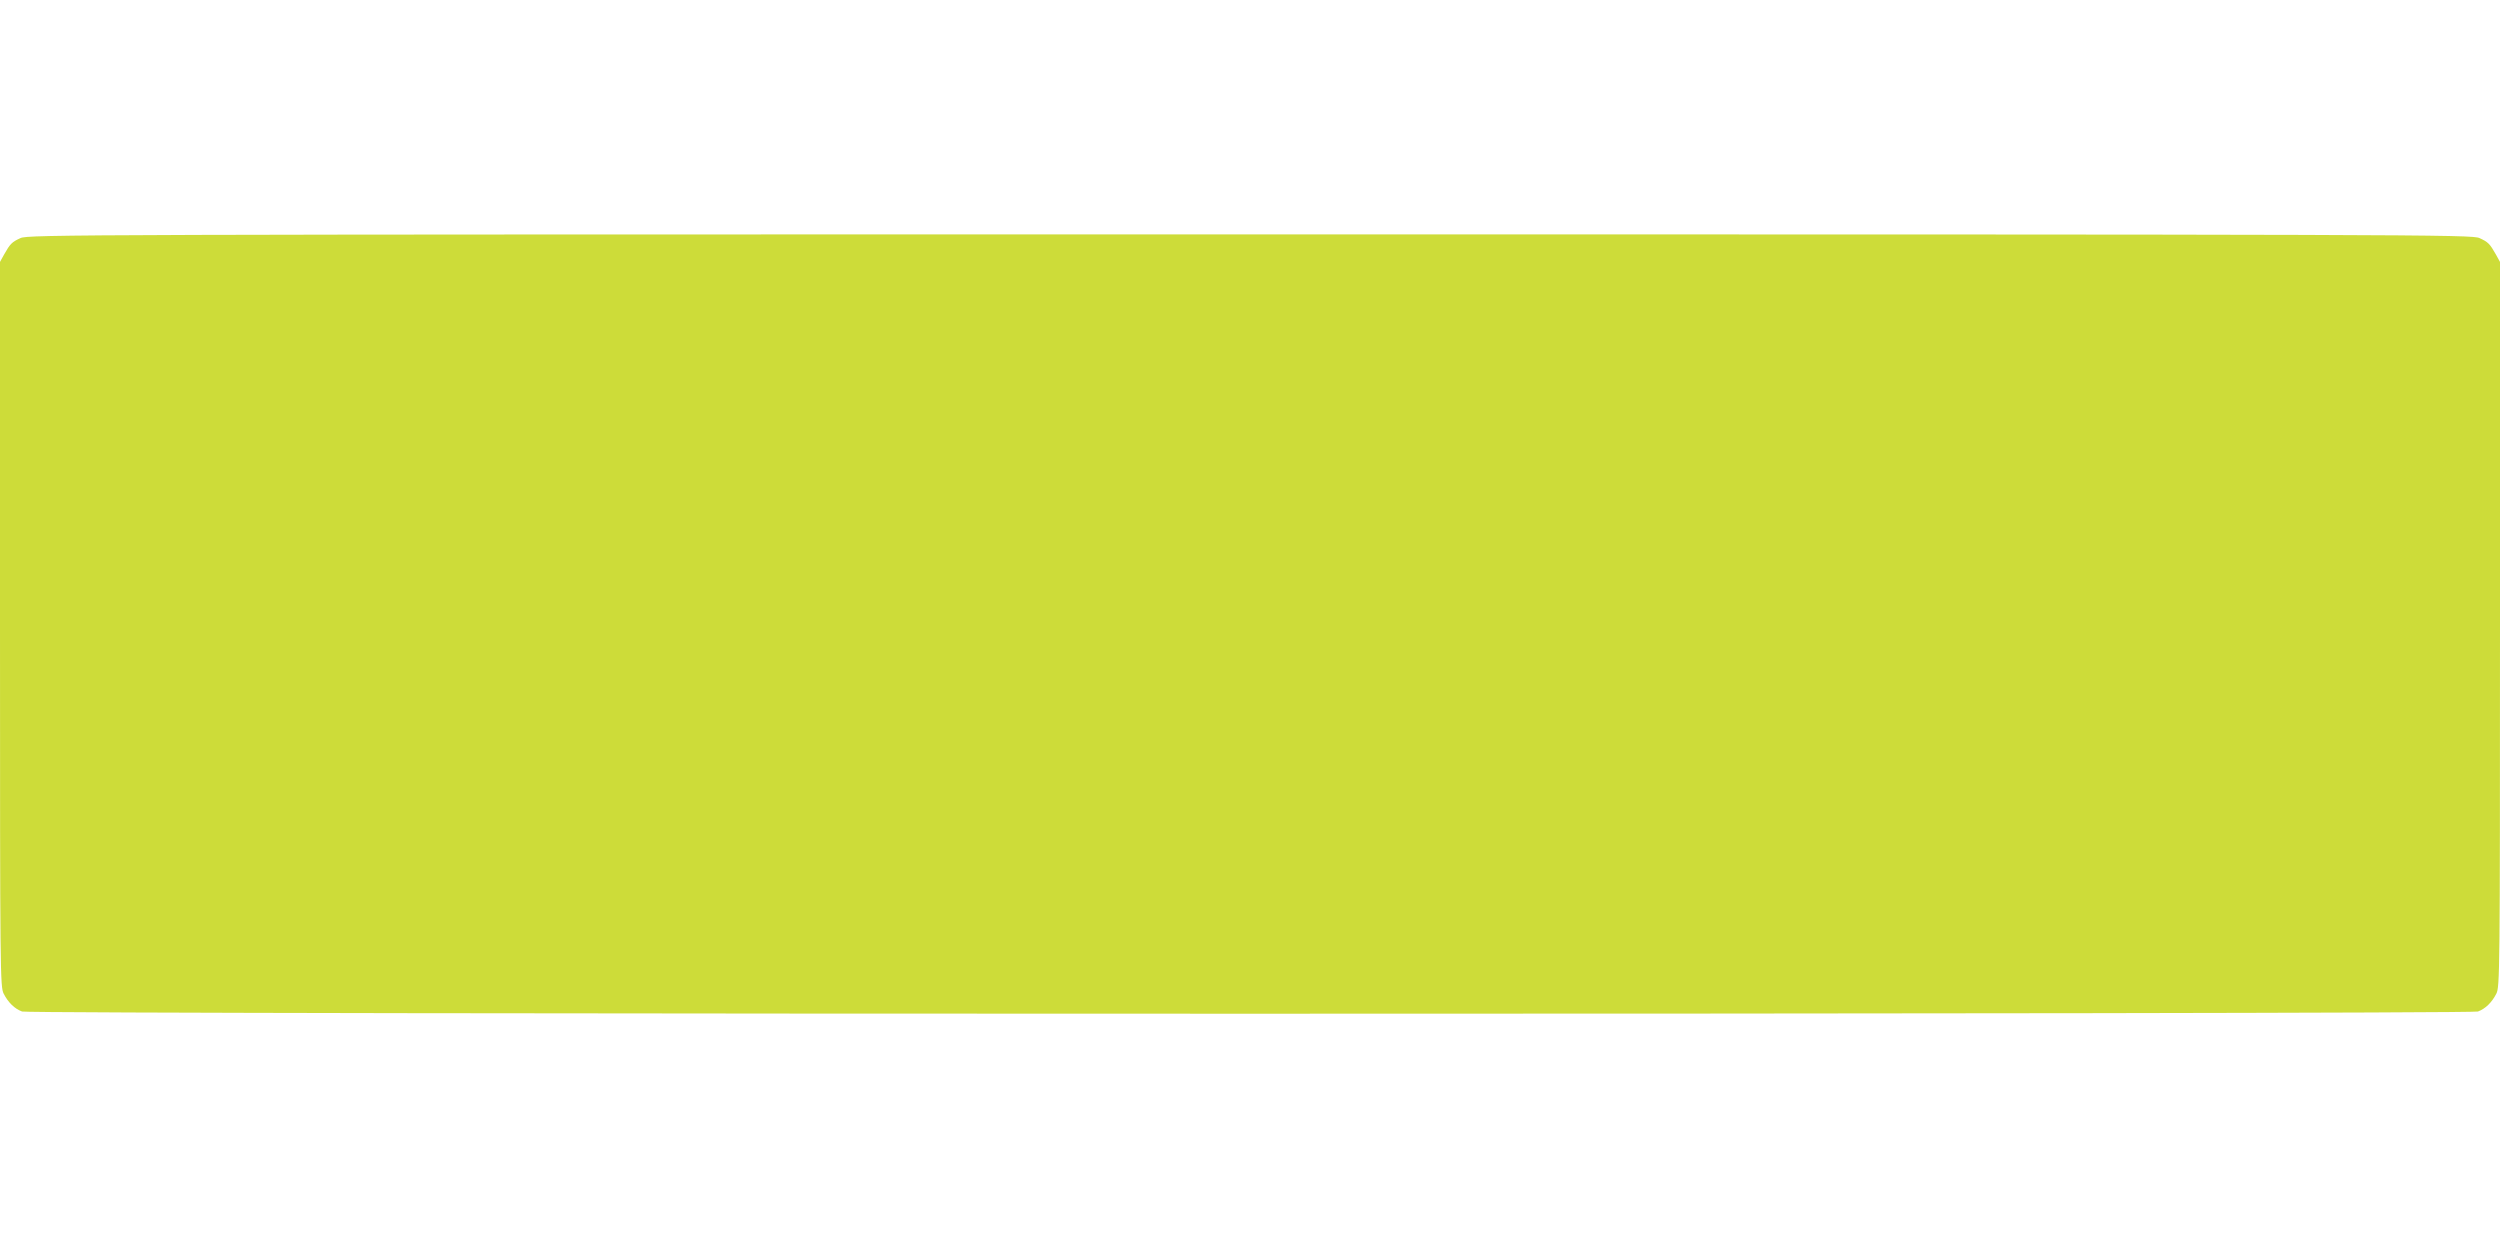 <?xml version="1.0" standalone="no"?>
<!DOCTYPE svg PUBLIC "-//W3C//DTD SVG 20010904//EN"
 "http://www.w3.org/TR/2001/REC-SVG-20010904/DTD/svg10.dtd">
<svg version="1.0" xmlns="http://www.w3.org/2000/svg"
 width="1280pt" height="640pt" viewBox="0 0 1280 640"
 preserveAspectRatio="xMidYMid meet">
<g transform="translate(0,640) scale(0.1,-0.1)"
fill="#cddc39" stroke="none">
<path d="M105 5181 c-44 -20 -53 -29 -84 -84 l-21 -38 0 -1855 c0 -1804 1
-1856 19 -1892 23 -45 56 -77 94 -91 40 -15 12534 -15 12574 0 38 14 71 46 94
91 18 36 19 88 19 1892 l0 1855 -21 38 c-31 55 -40 64 -84 84 -39 18 -268 19
-6295 19 -6027 0 -6256 -1 -6295 -19z"/>
</g>
</svg>
